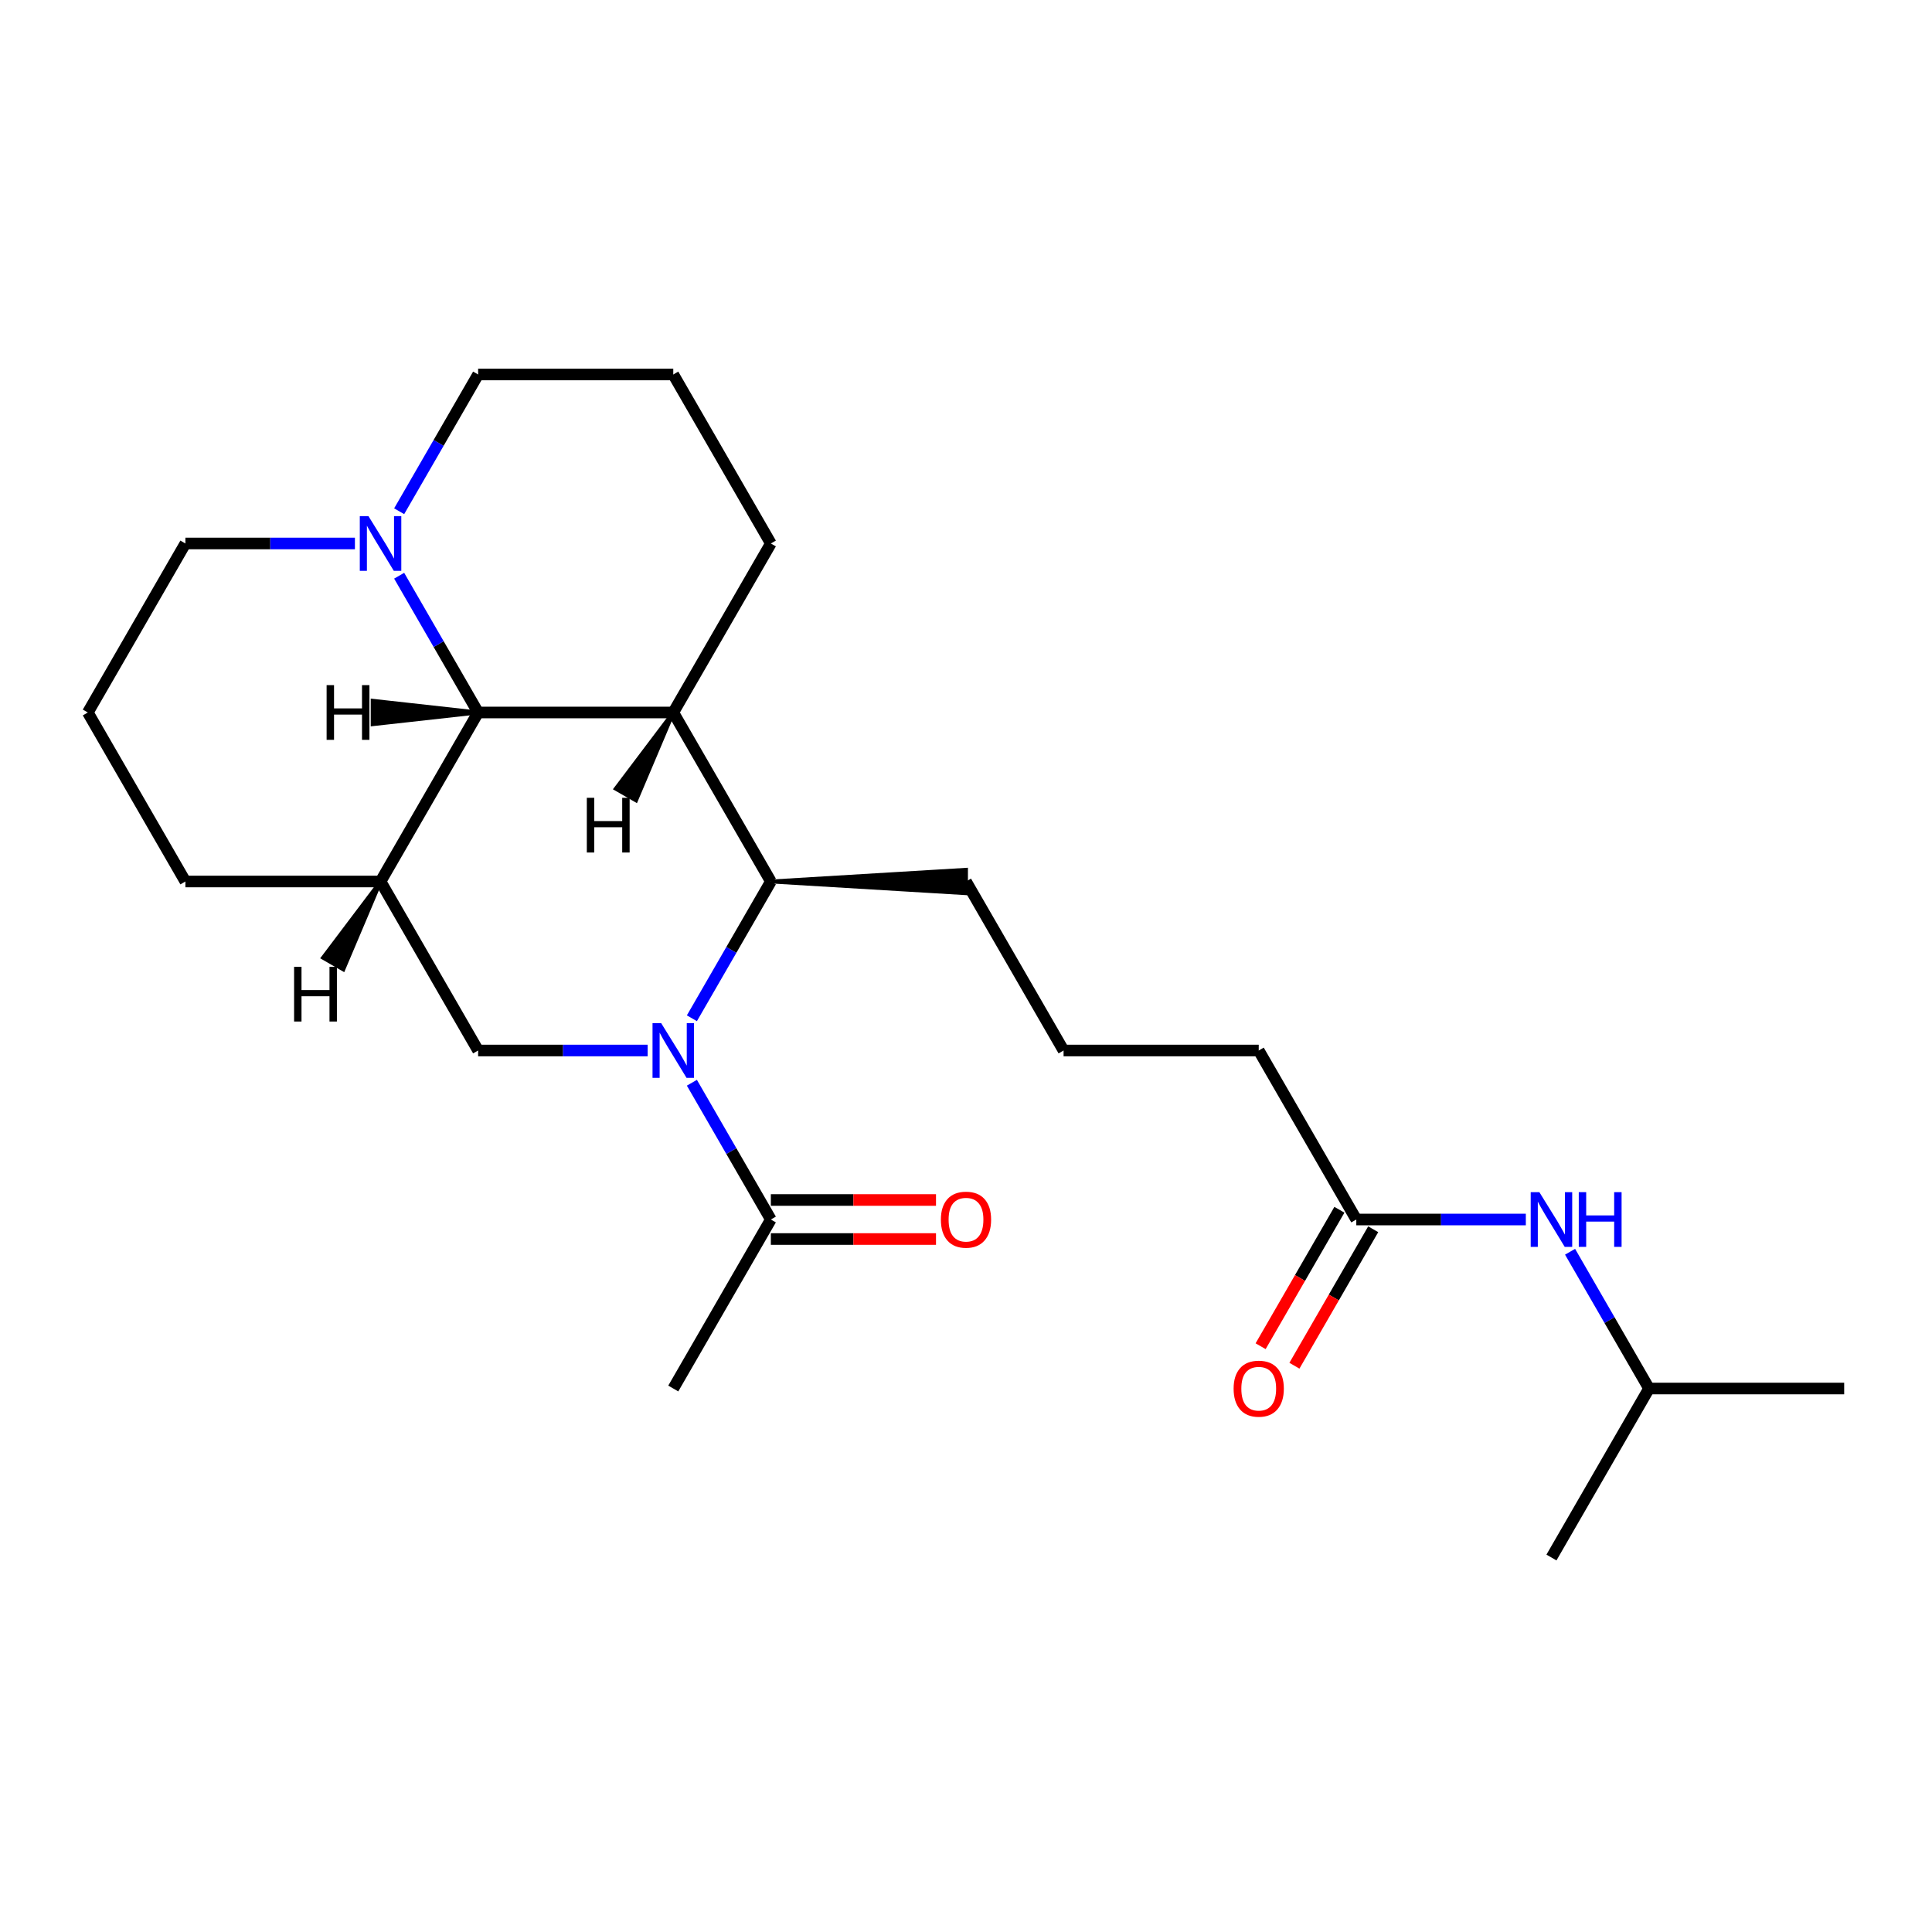 <?xml version='1.0' encoding='iso-8859-1'?>
<svg version='1.1' baseProfile='full'
              xmlns='http://www.w3.org/2000/svg'
                      xmlns:rdkit='http://www.rdkit.org/xml'
                      xmlns:xlink='http://www.w3.org/1999/xlink'
                  xml:space='preserve'
width='1000px' height='1000px' viewBox='0 0 1000 1000'>
<!-- END OF HEADER -->
<rect style='opacity:1.0;fill:#FFFFFF;stroke:none' width='1000' height='1000' x='0' y='0'> </rect>
<path class='bond-1' d='M 358.118,527.053 L 378.554,491.657' style='fill:none;fill-rule:evenodd;stroke:#0000FF;stroke-width:6px;stroke-linecap:butt;stroke-linejoin:miter;stroke-opacity:1' />
<path class='bond-1' d='M 378.554,491.657 L 398.99,456.261' style='fill:none;fill-rule:evenodd;stroke:#000000;stroke-width:6px;stroke-linecap:butt;stroke-linejoin:miter;stroke-opacity:1' />
<path class='bond-4' d='M 335.22,543.739 L 291.347,543.739' style='fill:none;fill-rule:evenodd;stroke:#0000FF;stroke-width:6px;stroke-linecap:butt;stroke-linejoin:miter;stroke-opacity:1' />
<path class='bond-4' d='M 291.347,543.739 L 247.475,543.739' style='fill:none;fill-rule:evenodd;stroke:#000000;stroke-width:6px;stroke-linecap:butt;stroke-linejoin:miter;stroke-opacity:1' />
<path class='bond-5' d='M 358.118,560.424 L 378.554,595.82' style='fill:none;fill-rule:evenodd;stroke:#0000FF;stroke-width:6px;stroke-linecap:butt;stroke-linejoin:miter;stroke-opacity:1' />
<path class='bond-5' d='M 378.554,595.82 L 398.99,631.216' style='fill:none;fill-rule:evenodd;stroke:#000000;stroke-width:6px;stroke-linecap:butt;stroke-linejoin:miter;stroke-opacity:1' />
<path class='bond-0' d='M 348.485,368.784 L 398.99,456.261' style='fill:none;fill-rule:evenodd;stroke:#000000;stroke-width:6px;stroke-linecap:butt;stroke-linejoin:miter;stroke-opacity:1' />
<path class='bond-11' d='M 348.485,368.784 L 398.99,281.307' style='fill:none;fill-rule:evenodd;stroke:#000000;stroke-width:6px;stroke-linecap:butt;stroke-linejoin:miter;stroke-opacity:1' />
<path class='bond-24' d='M 348.485,368.784 L 247.475,368.784' style='fill:none;fill-rule:evenodd;stroke:#000000;stroke-width:6px;stroke-linecap:butt;stroke-linejoin:miter;stroke-opacity:1' />
<path class='bond-27' d='M 348.485,368.784 L 318.713,408.228 L 329.211,414.289 Z' style='fill:#000000;fill-rule:evenodd;fill-opacity:1;stroke:#000000;stroke-width:2px;stroke-linecap:butt;stroke-linejoin:miter;stroke-opacity:1;' />
<path class='bond-13' d='M 398.99,456.261 L 500,462.322 L 500,450.201 Z' style='fill:#000000;fill-rule:evenodd;fill-opacity:1;stroke:#000000;stroke-width:2px;stroke-linecap:butt;stroke-linejoin:miter;stroke-opacity:1;' />
<path class='bond-2' d='M 247.475,368.784 L 196.97,456.261' style='fill:none;fill-rule:evenodd;stroke:#000000;stroke-width:6px;stroke-linecap:butt;stroke-linejoin:miter;stroke-opacity:1' />
<path class='bond-6' d='M 247.475,368.784 L 227.039,333.388' style='fill:none;fill-rule:evenodd;stroke:#000000;stroke-width:6px;stroke-linecap:butt;stroke-linejoin:miter;stroke-opacity:1' />
<path class='bond-6' d='M 227.039,333.388 L 206.603,297.992' style='fill:none;fill-rule:evenodd;stroke:#0000FF;stroke-width:6px;stroke-linecap:butt;stroke-linejoin:miter;stroke-opacity:1' />
<path class='bond-28' d='M 247.475,368.784 L 192.898,362.723 L 192.898,374.845 Z' style='fill:#000000;fill-rule:evenodd;fill-opacity:1;stroke:#000000;stroke-width:2px;stroke-linecap:butt;stroke-linejoin:miter;stroke-opacity:1;' />
<path class='bond-3' d='M 196.97,456.261 L 247.475,543.739' style='fill:none;fill-rule:evenodd;stroke:#000000;stroke-width:6px;stroke-linecap:butt;stroke-linejoin:miter;stroke-opacity:1' />
<path class='bond-12' d='M 196.97,456.261 L 95.96,456.261' style='fill:none;fill-rule:evenodd;stroke:#000000;stroke-width:6px;stroke-linecap:butt;stroke-linejoin:miter;stroke-opacity:1' />
<path class='bond-29' d='M 196.97,456.261 L 167.198,495.706 L 177.696,501.766 Z' style='fill:#000000;fill-rule:evenodd;fill-opacity:1;stroke:#000000;stroke-width:2px;stroke-linecap:butt;stroke-linejoin:miter;stroke-opacity:1;' />
<path class='bond-9' d='M 398.99,641.317 L 441.732,641.317' style='fill:none;fill-rule:evenodd;stroke:#000000;stroke-width:6px;stroke-linecap:butt;stroke-linejoin:miter;stroke-opacity:1' />
<path class='bond-9' d='M 441.732,641.317 L 484.475,641.317' style='fill:none;fill-rule:evenodd;stroke:#FF0000;stroke-width:6px;stroke-linecap:butt;stroke-linejoin:miter;stroke-opacity:1' />
<path class='bond-9' d='M 398.99,621.115 L 441.732,621.115' style='fill:none;fill-rule:evenodd;stroke:#000000;stroke-width:6px;stroke-linecap:butt;stroke-linejoin:miter;stroke-opacity:1' />
<path class='bond-9' d='M 441.732,621.115 L 484.475,621.115' style='fill:none;fill-rule:evenodd;stroke:#FF0000;stroke-width:6px;stroke-linecap:butt;stroke-linejoin:miter;stroke-opacity:1' />
<path class='bond-16' d='M 398.99,631.216 L 348.485,718.693' style='fill:none;fill-rule:evenodd;stroke:#000000;stroke-width:6px;stroke-linecap:butt;stroke-linejoin:miter;stroke-opacity:1' />
<path class='bond-15' d='M 206.603,264.621 L 227.039,229.225' style='fill:none;fill-rule:evenodd;stroke:#0000FF;stroke-width:6px;stroke-linecap:butt;stroke-linejoin:miter;stroke-opacity:1' />
<path class='bond-15' d='M 227.039,229.225 L 247.475,193.829' style='fill:none;fill-rule:evenodd;stroke:#000000;stroke-width:6px;stroke-linecap:butt;stroke-linejoin:miter;stroke-opacity:1' />
<path class='bond-26' d='M 183.704,281.307 L 139.832,281.307' style='fill:none;fill-rule:evenodd;stroke:#0000FF;stroke-width:6px;stroke-linecap:butt;stroke-linejoin:miter;stroke-opacity:1' />
<path class='bond-26' d='M 139.832,281.307 L 95.96,281.307' style='fill:none;fill-rule:evenodd;stroke:#000000;stroke-width:6px;stroke-linecap:butt;stroke-linejoin:miter;stroke-opacity:1' />
<path class='bond-7' d='M 702.02,631.216 L 651.515,543.739' style='fill:none;fill-rule:evenodd;stroke:#000000;stroke-width:6px;stroke-linecap:butt;stroke-linejoin:miter;stroke-opacity:1' />
<path class='bond-8' d='M 702.02,631.216 L 745.893,631.216' style='fill:none;fill-rule:evenodd;stroke:#000000;stroke-width:6px;stroke-linecap:butt;stroke-linejoin:miter;stroke-opacity:1' />
<path class='bond-8' d='M 745.893,631.216 L 789.765,631.216' style='fill:none;fill-rule:evenodd;stroke:#0000FF;stroke-width:6px;stroke-linecap:butt;stroke-linejoin:miter;stroke-opacity:1' />
<path class='bond-10' d='M 693.272,626.165 L 672.883,661.481' style='fill:none;fill-rule:evenodd;stroke:#000000;stroke-width:6px;stroke-linecap:butt;stroke-linejoin:miter;stroke-opacity:1' />
<path class='bond-10' d='M 672.883,661.481 L 652.493,696.798' style='fill:none;fill-rule:evenodd;stroke:#FF0000;stroke-width:6px;stroke-linecap:butt;stroke-linejoin:miter;stroke-opacity:1' />
<path class='bond-10' d='M 710.768,636.266 L 690.378,671.583' style='fill:none;fill-rule:evenodd;stroke:#000000;stroke-width:6px;stroke-linecap:butt;stroke-linejoin:miter;stroke-opacity:1' />
<path class='bond-10' d='M 690.378,671.583 L 669.988,706.899' style='fill:none;fill-rule:evenodd;stroke:#FF0000;stroke-width:6px;stroke-linecap:butt;stroke-linejoin:miter;stroke-opacity:1' />
<path class='bond-20' d='M 812.664,647.901 L 833.099,683.297' style='fill:none;fill-rule:evenodd;stroke:#0000FF;stroke-width:6px;stroke-linecap:butt;stroke-linejoin:miter;stroke-opacity:1' />
<path class='bond-20' d='M 833.099,683.297 L 853.535,718.693' style='fill:none;fill-rule:evenodd;stroke:#000000;stroke-width:6px;stroke-linecap:butt;stroke-linejoin:miter;stroke-opacity:1' />
<path class='bond-19' d='M 398.99,281.307 L 348.485,193.829' style='fill:none;fill-rule:evenodd;stroke:#000000;stroke-width:6px;stroke-linecap:butt;stroke-linejoin:miter;stroke-opacity:1' />
<path class='bond-21' d='M 95.96,456.261 L 45.455,368.784' style='fill:none;fill-rule:evenodd;stroke:#000000;stroke-width:6px;stroke-linecap:butt;stroke-linejoin:miter;stroke-opacity:1' />
<path class='bond-18' d='M 500,456.261 L 550.505,543.739' style='fill:none;fill-rule:evenodd;stroke:#000000;stroke-width:6px;stroke-linecap:butt;stroke-linejoin:miter;stroke-opacity:1' />
<path class='bond-14' d='M 95.96,281.307 L 45.455,368.784' style='fill:none;fill-rule:evenodd;stroke:#000000;stroke-width:6px;stroke-linecap:butt;stroke-linejoin:miter;stroke-opacity:1' />
<path class='bond-25' d='M 247.475,193.829 L 348.485,193.829' style='fill:none;fill-rule:evenodd;stroke:#000000;stroke-width:6px;stroke-linecap:butt;stroke-linejoin:miter;stroke-opacity:1' />
<path class='bond-17' d='M 651.515,543.739 L 550.505,543.739' style='fill:none;fill-rule:evenodd;stroke:#000000;stroke-width:6px;stroke-linecap:butt;stroke-linejoin:miter;stroke-opacity:1' />
<path class='bond-22' d='M 853.535,718.693 L 954.545,718.693' style='fill:none;fill-rule:evenodd;stroke:#000000;stroke-width:6px;stroke-linecap:butt;stroke-linejoin:miter;stroke-opacity:1' />
<path class='bond-23' d='M 853.535,718.693 L 803.03,806.171' style='fill:none;fill-rule:evenodd;stroke:#000000;stroke-width:6px;stroke-linecap:butt;stroke-linejoin:miter;stroke-opacity:1' />
<path  class='atom-0' d='M 342.225 529.579
L 351.505 544.579
Q 352.425 546.059, 353.905 548.739
Q 355.385 551.419, 355.465 551.579
L 355.465 529.579
L 359.225 529.579
L 359.225 557.899
L 355.345 557.899
L 345.385 541.499
Q 344.225 539.579, 342.985 537.379
Q 341.785 535.179, 341.425 534.499
L 341.425 557.899
L 337.745 557.899
L 337.745 529.579
L 342.225 529.579
' fill='#0000FF'/>
<path  class='atom-7' d='M 190.71 267.147
L 199.99 282.147
Q 200.91 283.627, 202.39 286.307
Q 203.87 288.987, 203.95 289.147
L 203.95 267.147
L 207.71 267.147
L 207.71 295.467
L 203.83 295.467
L 193.87 279.067
Q 192.71 277.147, 191.47 274.947
Q 190.27 272.747, 189.91 272.067
L 189.91 295.467
L 186.23 295.467
L 186.23 267.147
L 190.71 267.147
' fill='#0000FF'/>
<path  class='atom-9' d='M 796.77 617.056
L 806.05 632.056
Q 806.97 633.536, 808.45 636.216
Q 809.93 638.896, 810.01 639.056
L 810.01 617.056
L 813.77 617.056
L 813.77 645.376
L 809.89 645.376
L 799.93 628.976
Q 798.77 627.056, 797.53 624.856
Q 796.33 622.656, 795.97 621.976
L 795.97 645.376
L 792.29 645.376
L 792.29 617.056
L 796.77 617.056
' fill='#0000FF'/>
<path  class='atom-9' d='M 817.17 617.056
L 821.01 617.056
L 821.01 629.096
L 835.49 629.096
L 835.49 617.056
L 839.33 617.056
L 839.33 645.376
L 835.49 645.376
L 835.49 632.296
L 821.01 632.296
L 821.01 645.376
L 817.17 645.376
L 817.17 617.056
' fill='#0000FF'/>
<path  class='atom-10' d='M 487 631.296
Q 487 624.496, 490.36 620.696
Q 493.72 616.896, 500 616.896
Q 506.28 616.896, 509.64 620.696
Q 513 624.496, 513 631.296
Q 513 638.176, 509.6 642.096
Q 506.2 645.976, 500 645.976
Q 493.76 645.976, 490.36 642.096
Q 487 638.216, 487 631.296
M 500 642.776
Q 504.32 642.776, 506.64 639.896
Q 509 636.976, 509 631.296
Q 509 625.736, 506.64 622.936
Q 504.32 620.096, 500 620.096
Q 495.68 620.096, 493.32 622.896
Q 491 625.696, 491 631.296
Q 491 637.016, 493.32 639.896
Q 495.68 642.776, 500 642.776
' fill='#FF0000'/>
<path  class='atom-11' d='M 638.515 718.773
Q 638.515 711.973, 641.875 708.173
Q 645.235 704.373, 651.515 704.373
Q 657.795 704.373, 661.155 708.173
Q 664.515 711.973, 664.515 718.773
Q 664.515 725.653, 661.115 729.573
Q 657.715 733.453, 651.515 733.453
Q 645.275 733.453, 641.875 729.573
Q 638.515 725.693, 638.515 718.773
M 651.515 730.253
Q 655.835 730.253, 658.155 727.373
Q 660.515 724.453, 660.515 718.773
Q 660.515 713.213, 658.155 710.413
Q 655.835 707.573, 651.515 707.573
Q 647.195 707.573, 644.835 710.373
Q 642.515 713.173, 642.515 718.773
Q 642.515 724.493, 644.835 727.373
Q 647.195 730.253, 651.515 730.253
' fill='#FF0000'/>
<path  class='atom-25' d='M 303.735 412.942
L 307.575 412.942
L 307.575 424.982
L 322.055 424.982
L 322.055 412.942
L 325.895 412.942
L 325.895 441.262
L 322.055 441.262
L 322.055 428.182
L 307.575 428.182
L 307.575 441.262
L 303.735 441.262
L 303.735 412.942
' fill='#000000'/>
<path  class='atom-26' d='M 169.055 354.624
L 172.895 354.624
L 172.895 366.664
L 187.375 366.664
L 187.375 354.624
L 191.215 354.624
L 191.215 382.944
L 187.375 382.944
L 187.375 369.864
L 172.895 369.864
L 172.895 382.944
L 169.055 382.944
L 169.055 354.624
' fill='#000000'/>
<path  class='atom-27' d='M 152.22 500.42
L 156.06 500.42
L 156.06 512.46
L 170.54 512.46
L 170.54 500.42
L 174.38 500.42
L 174.38 528.74
L 170.54 528.74
L 170.54 515.66
L 156.06 515.66
L 156.06 528.74
L 152.22 528.74
L 152.22 500.42
' fill='#000000'/>
</svg>
